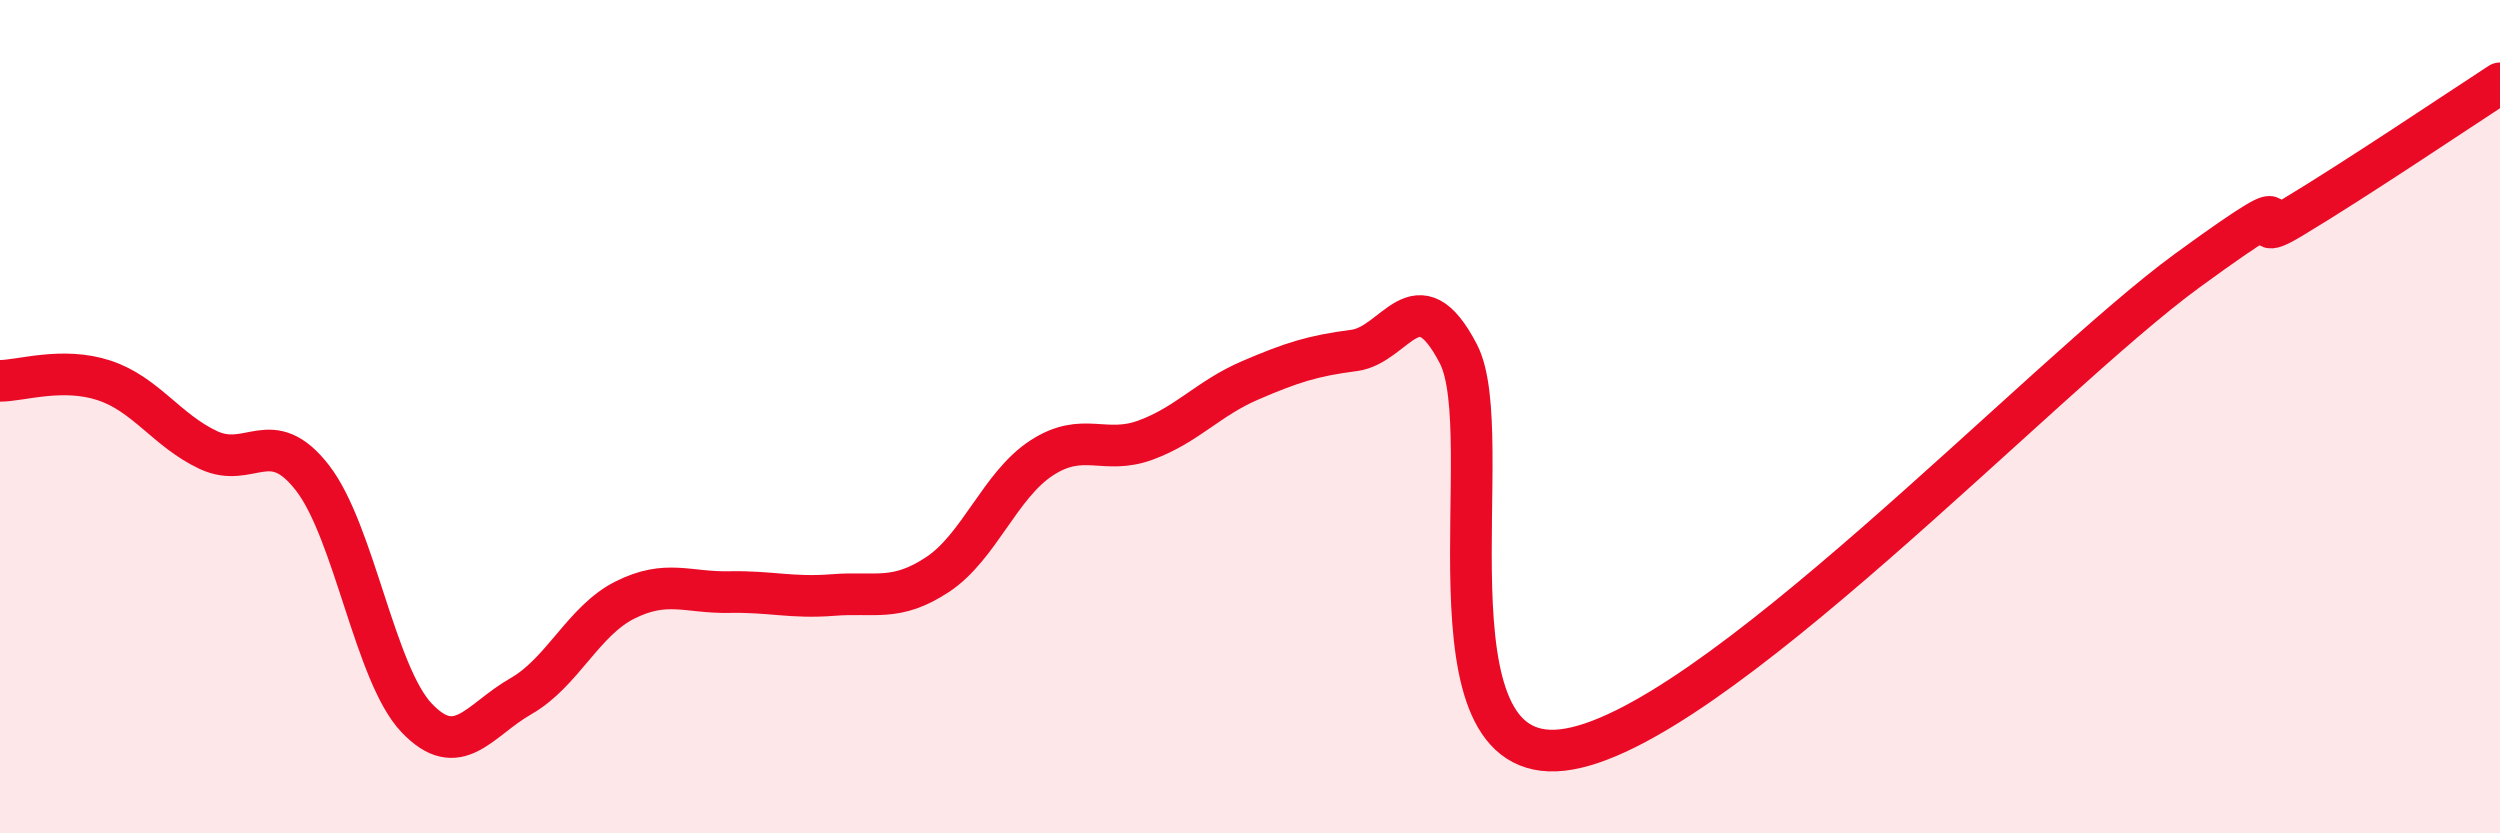 
    <svg width="60" height="20" viewBox="0 0 60 20" xmlns="http://www.w3.org/2000/svg">
      <path
        d="M 0,9.14 C 0.5,9.14 1.5,8.8 2.5,9.13 C 3.5,9.46 4,10.33 5,10.8 C 6,11.27 6.5,10.18 7.5,11.47 C 8.5,12.76 9,16.18 10,17.23 C 11,18.28 11.5,17.28 12.5,16.71 C 13.5,16.14 14,14.9 15,14.4 C 16,13.9 16.5,14.23 17.5,14.21 C 18.5,14.19 19,14.36 20,14.28 C 21,14.2 21.5,14.45 22.5,13.79 C 23.5,13.13 24,11.64 25,10.99 C 26,10.34 26.5,10.93 27.5,10.56 C 28.5,10.19 29,9.56 30,9.13 C 31,8.7 31.5,8.54 32.5,8.41 C 33.5,8.28 34,6.57 35,8.49 C 36,10.41 34,18.4 37.5,18 C 41,17.6 49,9.04 52.5,6.49 C 56,3.94 53.5,6.13 55,5.23 C 56.5,4.33 59,2.65 60,2L60 20L0 20Z"
        fill="#EB0A25"
        opacity="0.1"
        stroke-linecap="round"
        stroke-linejoin="round"
      />
      <path
        d="M 0,9.14 C 0.5,9.14 1.5,8.8 2.5,9.13 C 3.5,9.46 4,10.33 5,10.8 C 6,11.27 6.5,10.18 7.5,11.47 C 8.5,12.76 9,16.18 10,17.23 C 11,18.28 11.5,17.28 12.5,16.71 C 13.5,16.14 14,14.9 15,14.4 C 16,13.9 16.5,14.23 17.5,14.21 C 18.5,14.19 19,14.36 20,14.28 C 21,14.2 21.5,14.45 22.5,13.79 C 23.5,13.13 24,11.64 25,10.99 C 26,10.34 26.5,10.93 27.5,10.56 C 28.5,10.19 29,9.56 30,9.13 C 31,8.7 31.5,8.54 32.5,8.41 C 33.5,8.28 34,6.57 35,8.49 C 36,10.41 34,18.4 37.5,18 C 41,17.6 49,9.04 52.5,6.49 C 56,3.94 53.5,6.13 55,5.23 C 56.5,4.33 59,2.65 60,2"
        stroke="#EB0A25"
        stroke-width="1"
        fill="none"
        stroke-linecap="round"
        stroke-linejoin="round"
      />
    </svg>
  
